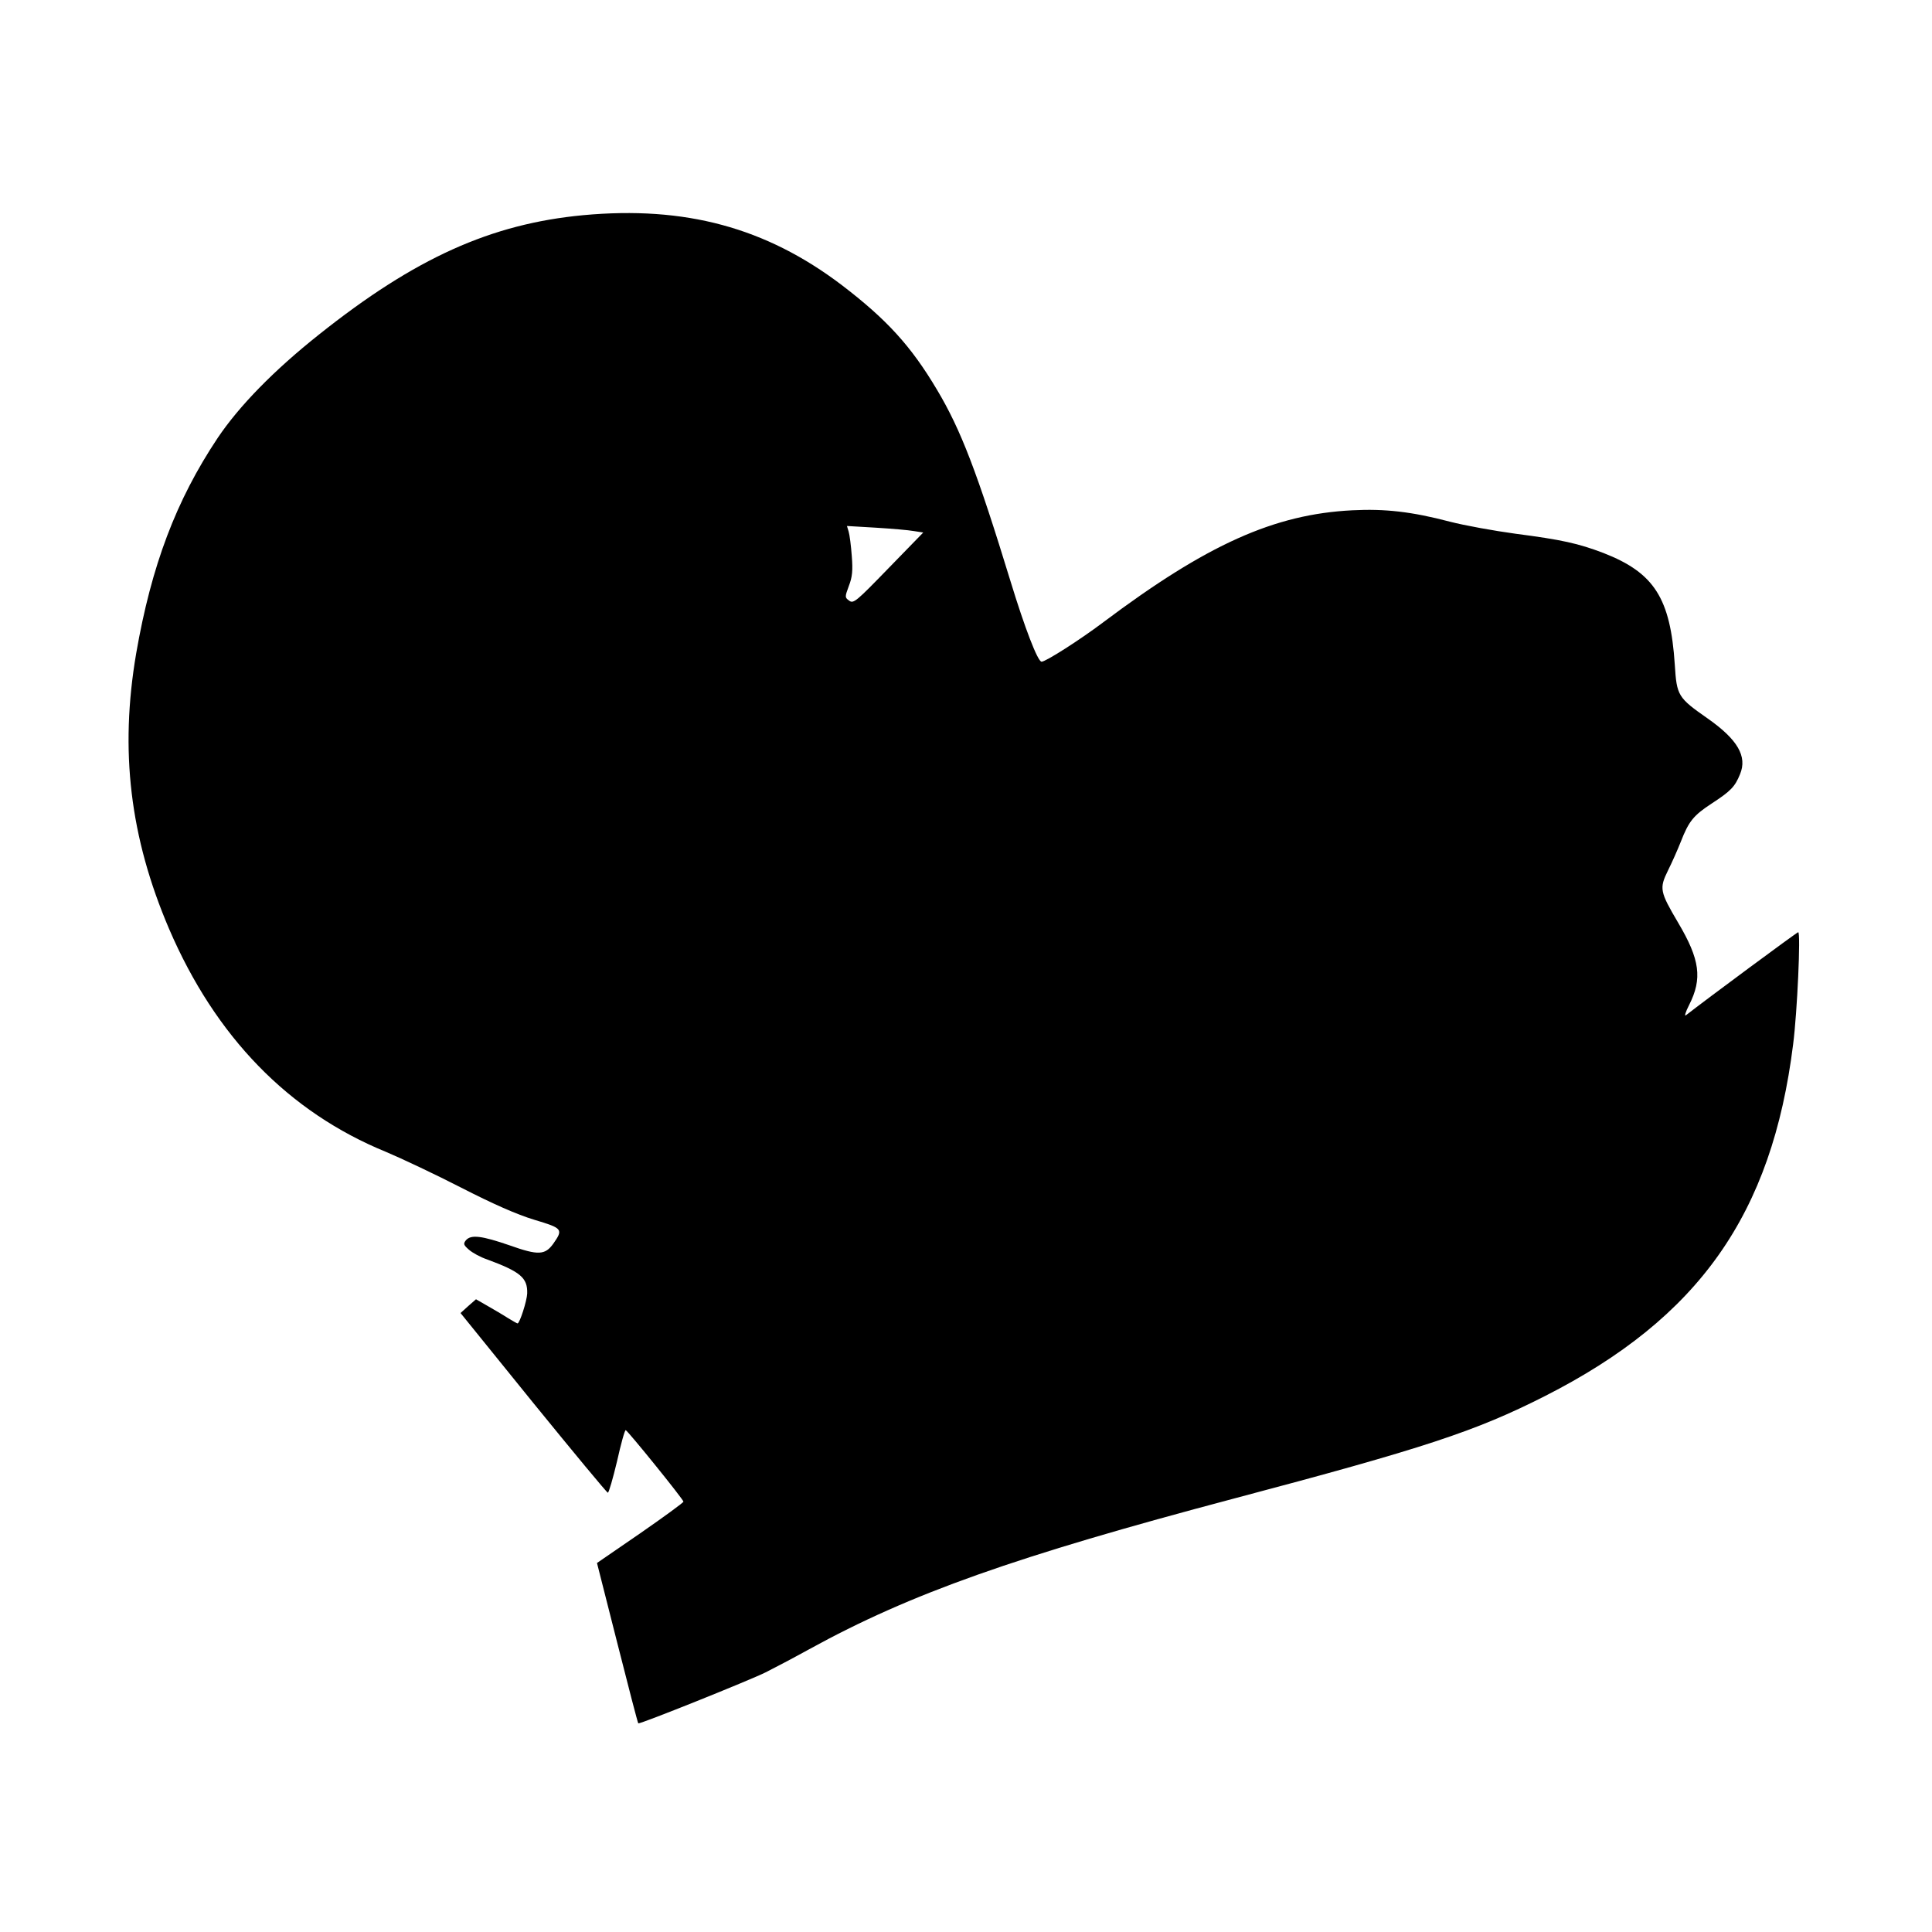<?xml version="1.0" standalone="no"?>
<!DOCTYPE svg PUBLIC "-//W3C//DTD SVG 20010904//EN"
 "http://www.w3.org/TR/2001/REC-SVG-20010904/DTD/svg10.dtd">
<svg version="1.0" xmlns="http://www.w3.org/2000/svg"
 width="800pt" height="800pt" viewBox="0 0 800 800"
 preserveAspectRatio="xMidYMid meet">
<g transform="translate(0,800) scale(0.1,-0.1)"
fill="#000000" stroke="none">
<path d="M2415 7109 c-382 -36 -696 -177 -1095 -495 -185 -147 -329 -294 -419
-428 -172 -258 -274 -528 -337 -891 -69 -403 -26 -762 136 -1141 192 -447 495
-759 899 -924 64 -27 204 -93 311 -148 131 -67 230 -111 303 -133 117 -35 120
-39 78 -99 -34 -47 -62 -49 -180 -7 -116 40 -161 46 -182 21 -11 -14 -10 -19
13 -39 15 -13 48 -31 75 -40 138 -51 168 -76 166 -141 -1 -30 -31 -124 -40
-124 -2 0 -20 10 -41 23 -20 13 -58 35 -84 50 l-47 27 -32 -28 -32 -29 301
-372 c166 -204 305 -372 309 -372 4 0 21 59 38 130 16 72 32 130 36 129 10 -4
239 -287 239 -296 0 -4 -81 -63 -179 -131 l-179 -123 84 -331 c46 -182 85
-332 87 -333 5 -5 463 179 527 211 30 15 112 58 181 96 420 231 854 384 1759
624 789 209 999 278 1287 424 638 324 940 752 1028 1457 17 132 32 464 21 464
-5 0 -382 -279 -465 -344 -7 -6 -2 13 13 42 56 110 45 189 -45 341 -76 129
-79 142 -42 217 16 32 40 86 53 119 33 85 53 109 128 158 78 51 96 69 117 121
31 74 -10 144 -134 231 -123 86 -128 94 -136 222 -18 276 -85 381 -295 463
-105 40 -173 55 -365 80 -88 12 -210 34 -272 50 -156 41 -268 54 -403 47 -323
-16 -602 -141 -1032 -464 -97 -73 -238 -163 -255 -163 -16 0 -70 141 -128 331
-139 454 -206 629 -305 795 -108 182 -209 292 -395 434 -314 238 -648 328
-1070 289z m1369 -1308 l39 -6 -144 -148 c-133 -137 -145 -148 -163 -134 -18
13 -18 15 -1 61 14 36 17 63 12 124 -3 42 -9 88 -13 101 l-7 23 119 -7 c65 -4
137 -10 158 -14z"/>
</g>
</svg>
